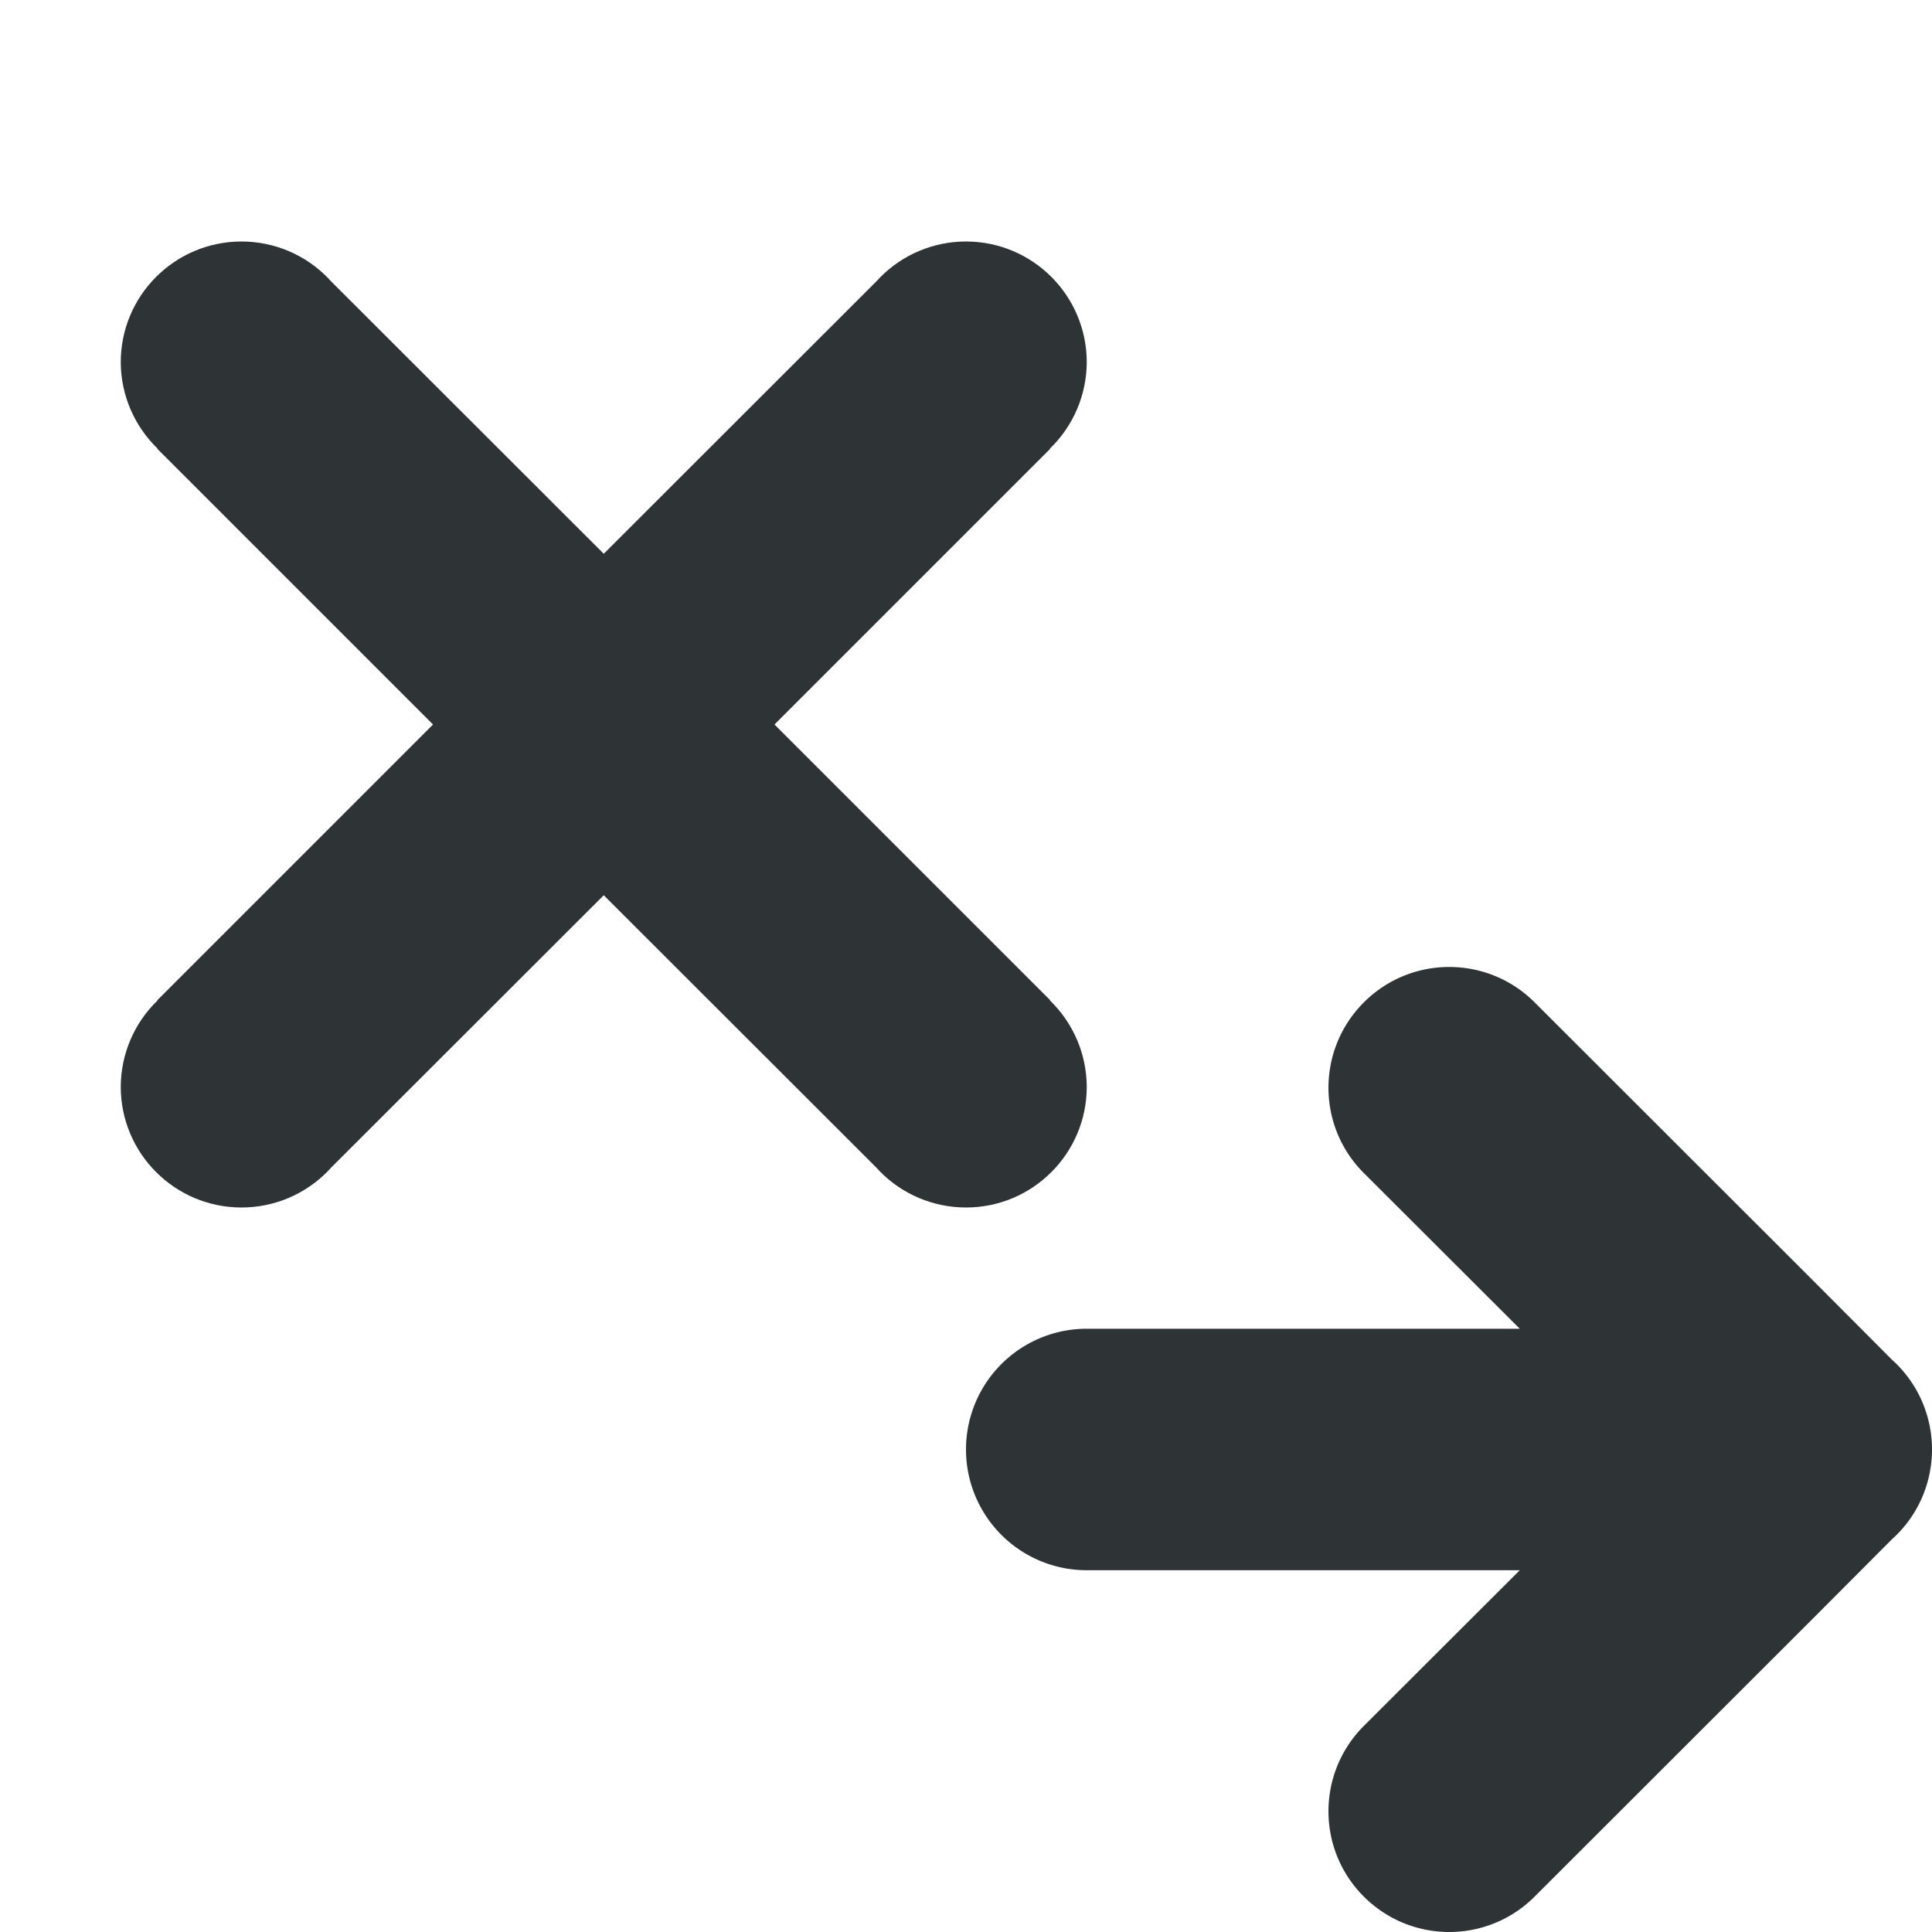 <svg viewBox="0 0 16 16" xmlns="http://www.w3.org/2000/svg"><g fill="#2e3436"><path d="m2 2c-.552 0-1 .448-1 1 .001.27.111.527.305.715l-.002.002 2.283 2.283-2.283 2.283.002.002c-.194.187-.304.445-.305.715 0 .552.448 1 1 1 .27-0.0.529-.109.717-.303.008-.008.016-.017.023-.025l2.26-2.258 2.26 2.258c.008.009.015.017.023.025.188.194.447.303.717.303.552 0 1-.448 1-1-.001-.27-.111-.527-.305-.715l.002-.002-2.283-2.283 2.283-2.283-.002-.002c.194-.187.304-.445.305-.715 0-.552-.448-1-1-1-.27 0-.529.109-.717.303-.008.008-.016.017-.023.025l-2.26 2.258-2.26-2.258c-.008-.009-.015-.017-.023-.025-.188-.194-.447-.303-.717-.303z"/><path d="m12.002 8.008c-.256 0-.512.098-.707.293-.391.391-.391 1.024 0 1.414l1.291 1.289h-3.586a1 1 0 0 0 -1 1 1 1 0 0 0 1 1h3 .586l-1.291 1.289c-.391.391-.391 1.024 0 1.414.195.195.451.293.707.293s.512-.098.707-.293l2.291-2.289.672-.674.025-.023c.194-.188.303-.447.303-.717-0-.27-.109-.529-.303-.717l-.025-.023-.672-.674-2.291-2.289c-.195-.195-.451-.293-.707-.293z"/></g></svg>